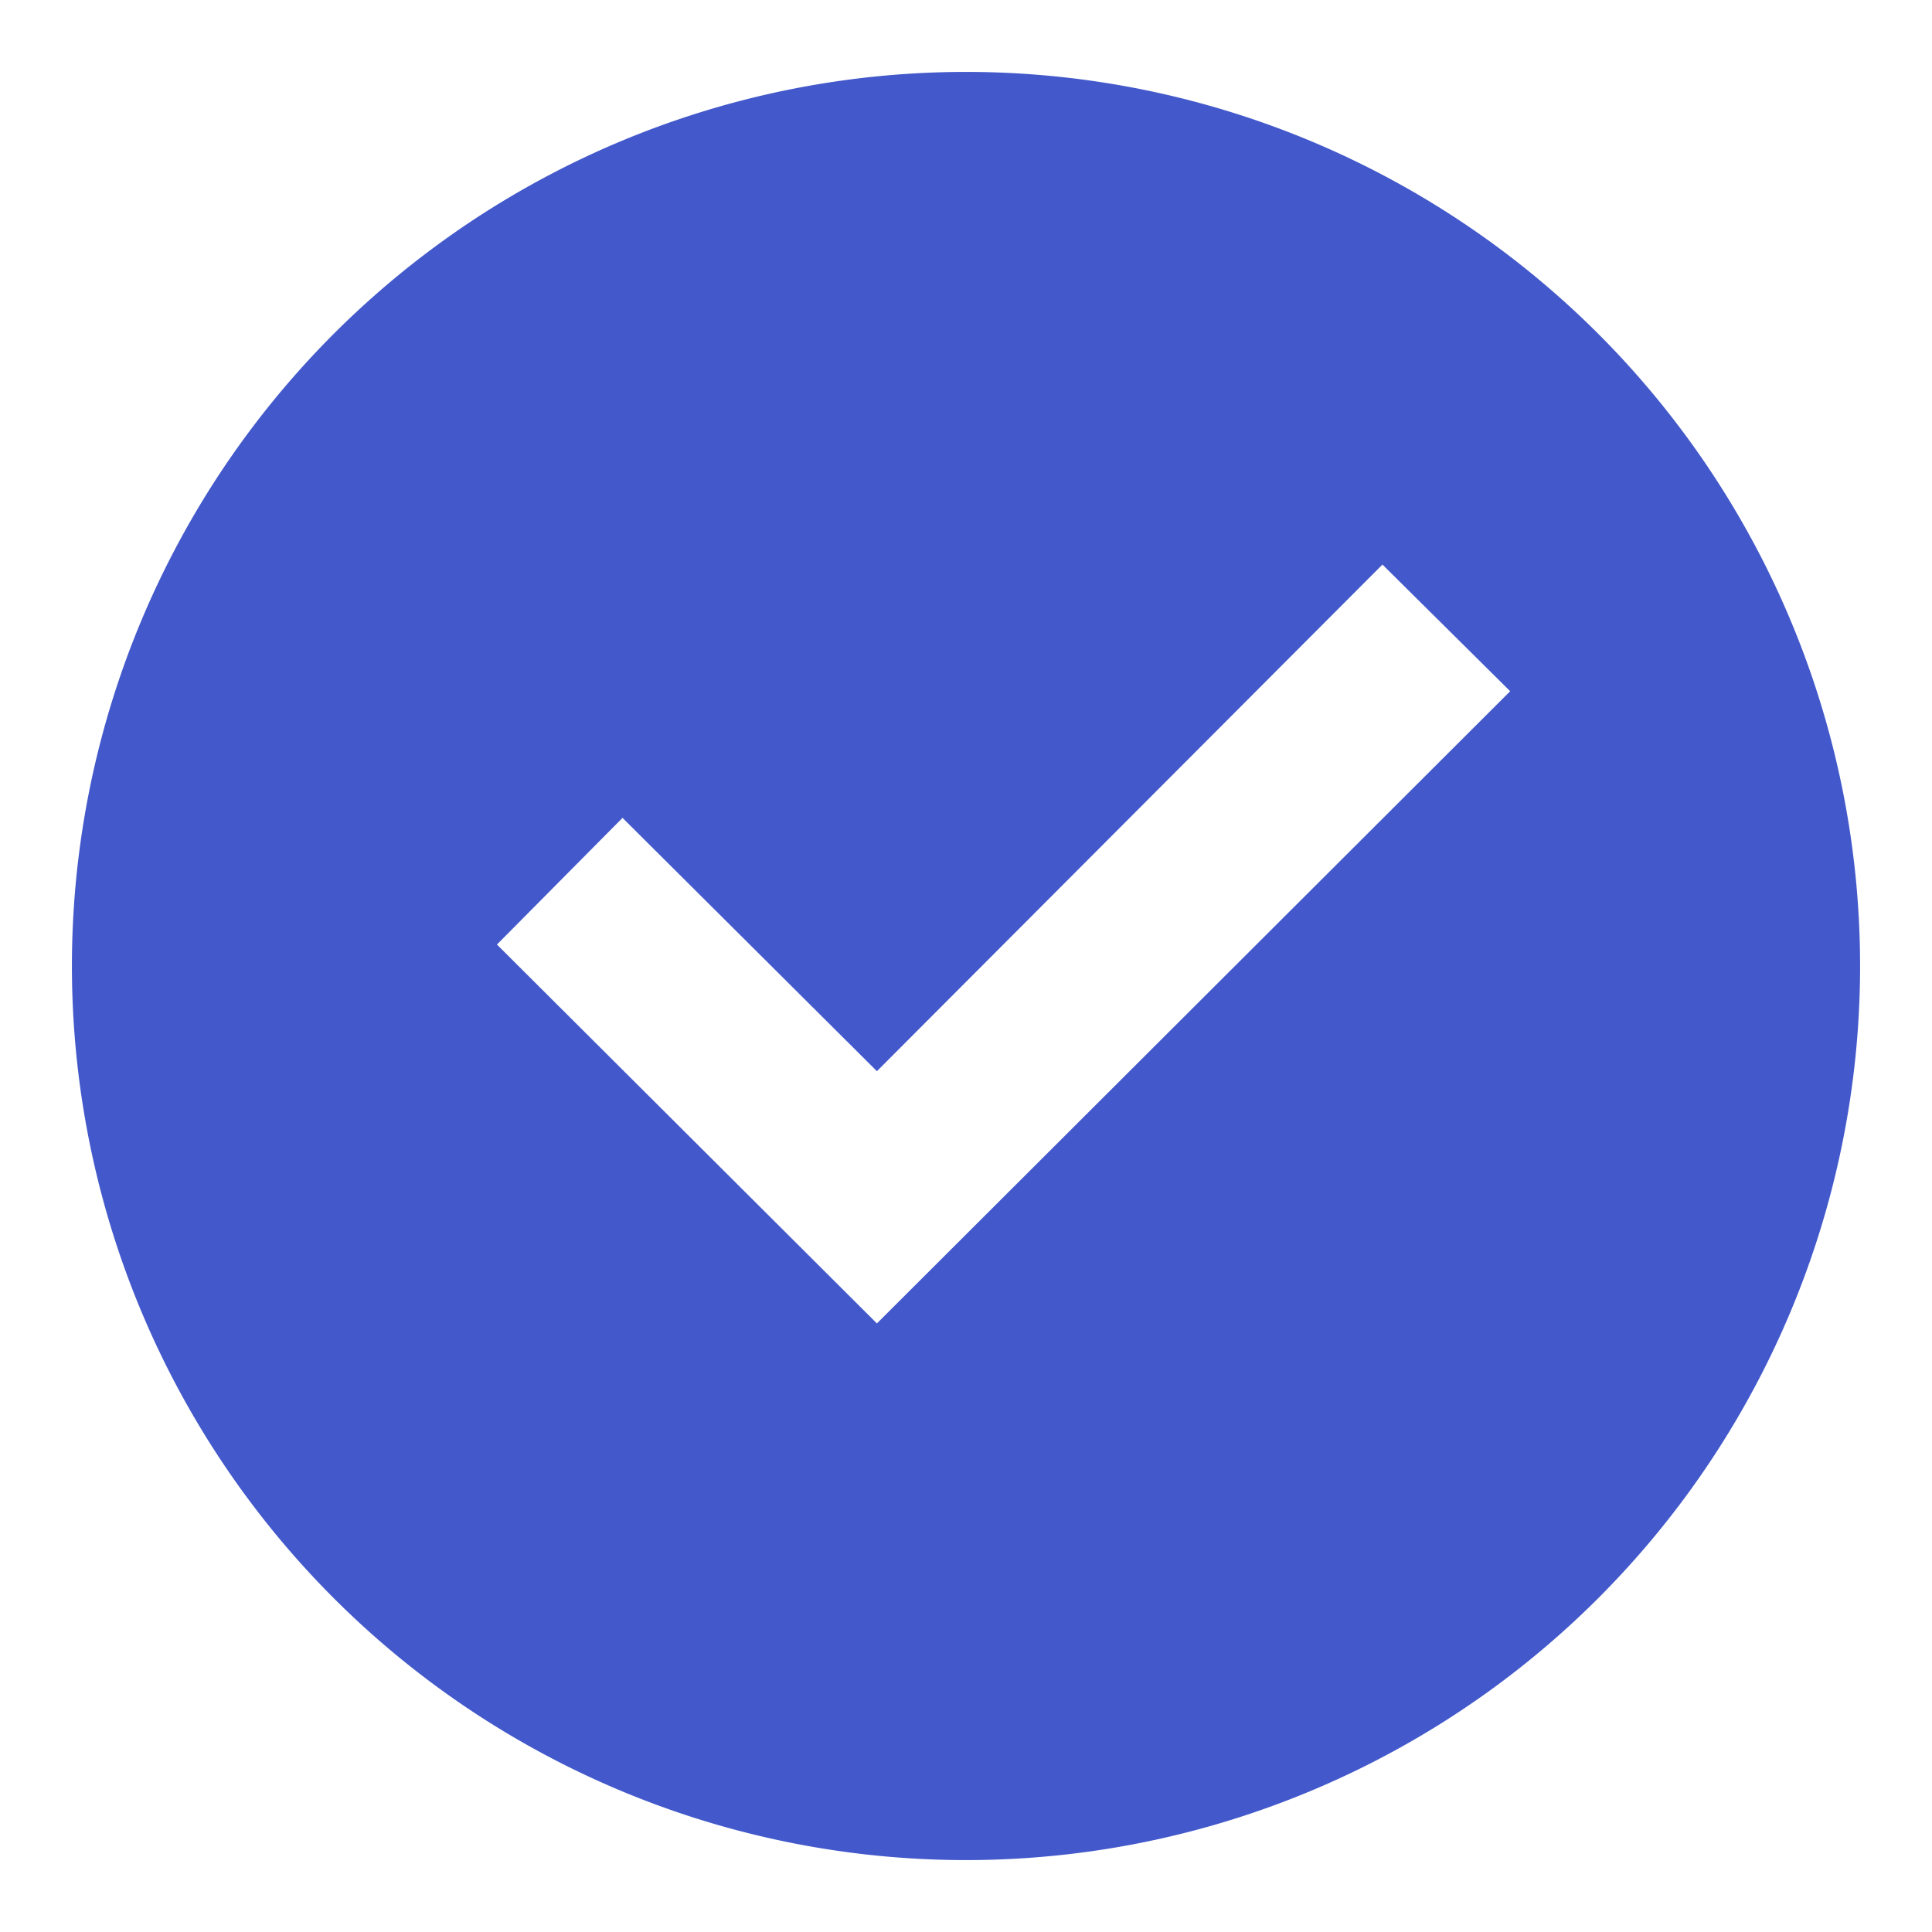 <svg xmlns="http://www.w3.org/2000/svg" width="18" height="18" fill="none">
  <path fill="#4359CB" d="M9 17.33A8.33 8.33 0 1 1 9 .67a8.33 8.33 0 0 1 0 16.66Zm-.83-5 5.9-5.89-1.19-1.18-4.71 4.72L5.8 7.62 4.63 8.8l3.54 3.53Z"/>
</svg>